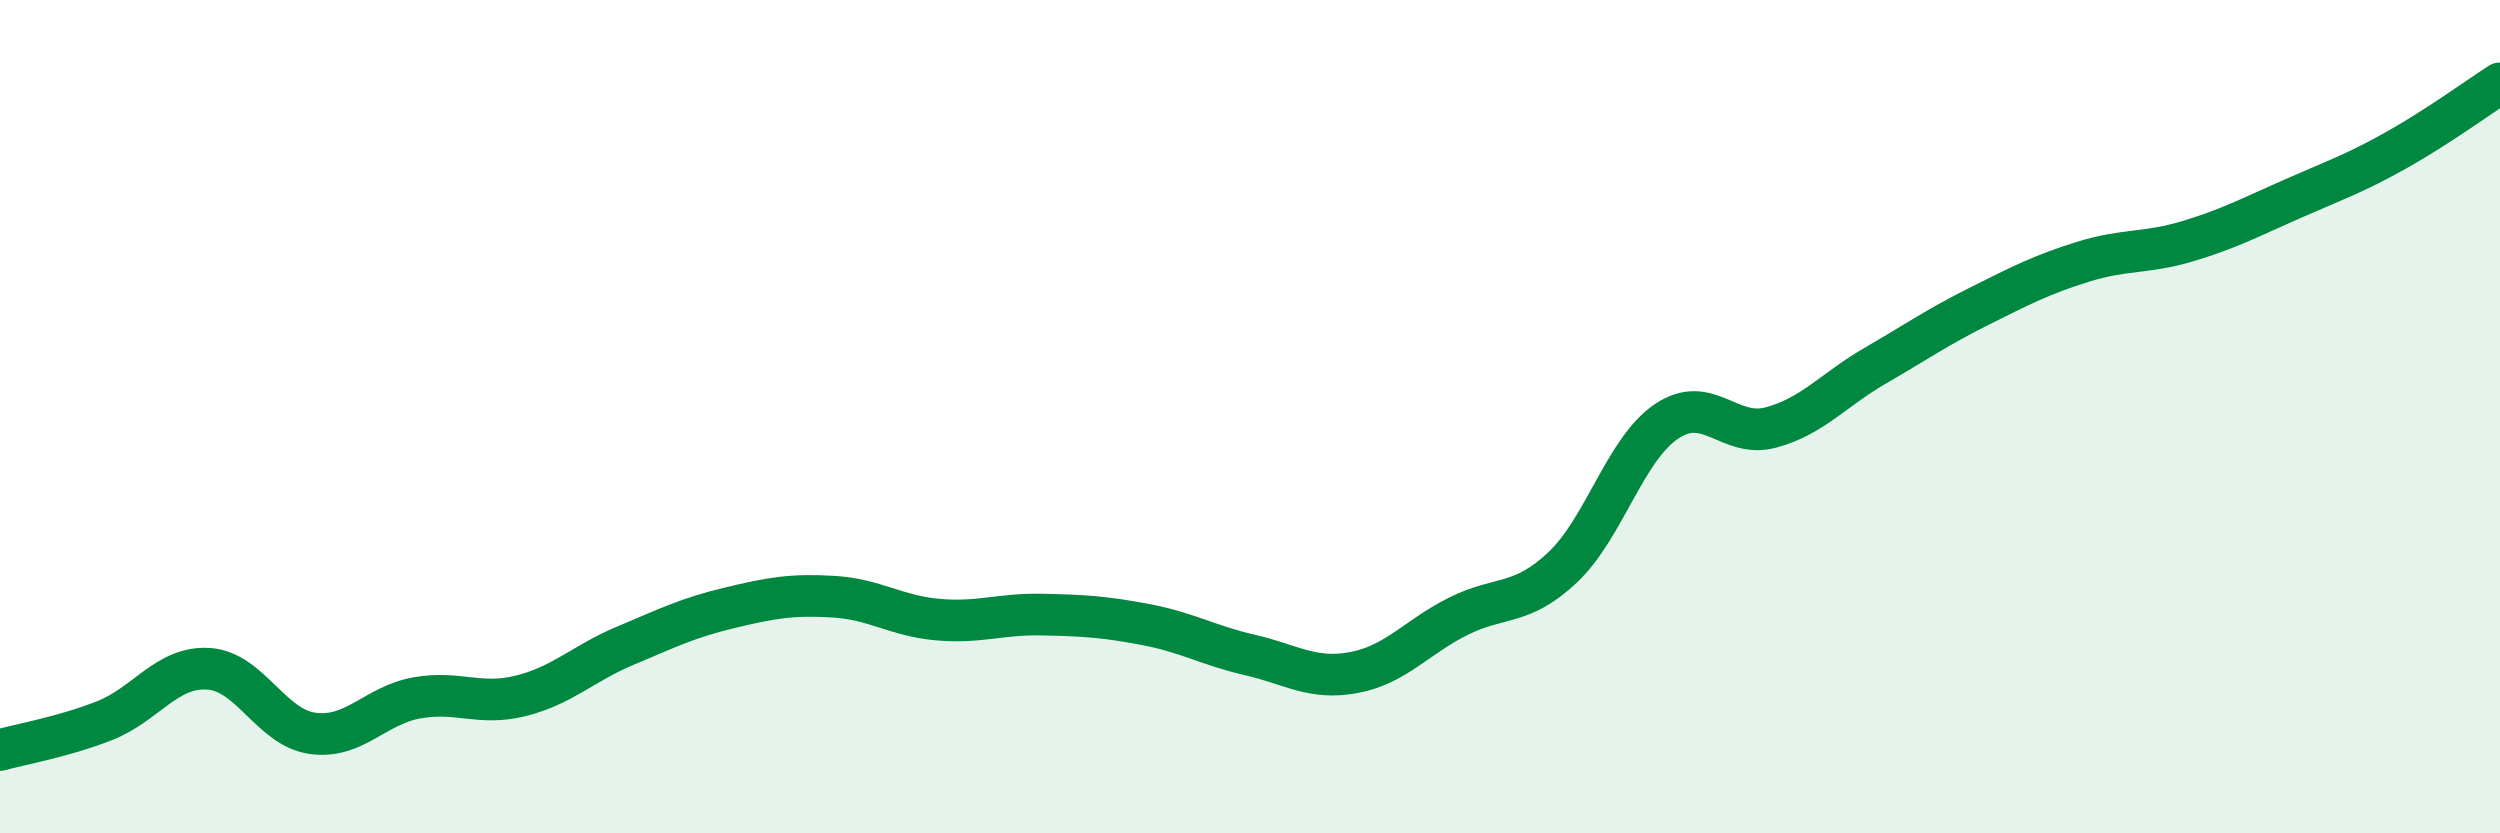 
    <svg width="60" height="20" viewBox="0 0 60 20" xmlns="http://www.w3.org/2000/svg">
      <path
        d="M 0,18 C 0.5,17.86 1.5,17.69 2.5,17.3 C 3.5,16.91 4,15.99 5,16.05 C 6,16.11 6.5,17.46 7.5,17.6 C 8.5,17.74 9,16.93 10,16.75 C 11,16.57 11.5,16.95 12.5,16.7 C 13.5,16.45 14,15.92 15,15.5 C 16,15.08 16.5,14.83 17.5,14.59 C 18.5,14.35 19,14.26 20,14.32 C 21,14.38 21.5,14.78 22.5,14.87 C 23.5,14.96 24,14.73 25,14.75 C 26,14.77 26.5,14.8 27.5,14.99 C 28.5,15.18 29,15.49 30,15.72 C 31,15.95 31.5,16.33 32.5,16.14 C 33.5,15.95 34,15.29 35,14.79 C 36,14.29 36.5,14.56 37.5,13.62 C 38.5,12.68 39,10.78 40,10.11 C 41,9.44 41.5,10.53 42.5,10.26 C 43.5,9.99 44,9.36 45,8.78 C 46,8.2 46.5,7.85 47.5,7.35 C 48.5,6.85 49,6.59 50,6.28 C 51,5.97 51.5,6.09 52.5,5.79 C 53.5,5.49 54,5.22 55,4.78 C 56,4.34 56.5,4.17 57.5,3.61 C 58.5,3.05 59.5,2.32 60,2L60 20L0 20Z"
        fill="#008740"
        opacity="0.1"
        stroke-linecap="round"
        stroke-linejoin="round"
      />
      <path
        d="M 0,18 C 0.5,17.86 1.5,17.69 2.5,17.3 C 3.5,16.91 4,15.99 5,16.05 C 6,16.11 6.5,17.46 7.5,17.6 C 8.5,17.74 9,16.93 10,16.75 C 11,16.57 11.5,16.95 12.5,16.7 C 13.5,16.45 14,15.92 15,15.5 C 16,15.08 16.5,14.83 17.5,14.59 C 18.5,14.35 19,14.26 20,14.32 C 21,14.38 21.5,14.78 22.5,14.87 C 23.5,14.96 24,14.73 25,14.75 C 26,14.77 26.5,14.8 27.5,14.99 C 28.5,15.18 29,15.49 30,15.72 C 31,15.95 31.5,16.33 32.5,16.14 C 33.5,15.95 34,15.29 35,14.79 C 36,14.29 36.5,14.56 37.5,13.62 C 38.5,12.68 39,10.78 40,10.11 C 41,9.44 41.5,10.53 42.5,10.26 C 43.5,9.99 44,9.36 45,8.78 C 46,8.2 46.5,7.85 47.5,7.35 C 48.5,6.85 49,6.59 50,6.28 C 51,5.97 51.5,6.09 52.5,5.79 C 53.5,5.49 54,5.22 55,4.78 C 56,4.34 56.5,4.17 57.5,3.61 C 58.5,3.05 59.5,2.32 60,2"
        stroke="#008740"
        stroke-width="1"
        fill="none"
        stroke-linecap="round"
        stroke-linejoin="round"
      />
    </svg>
  